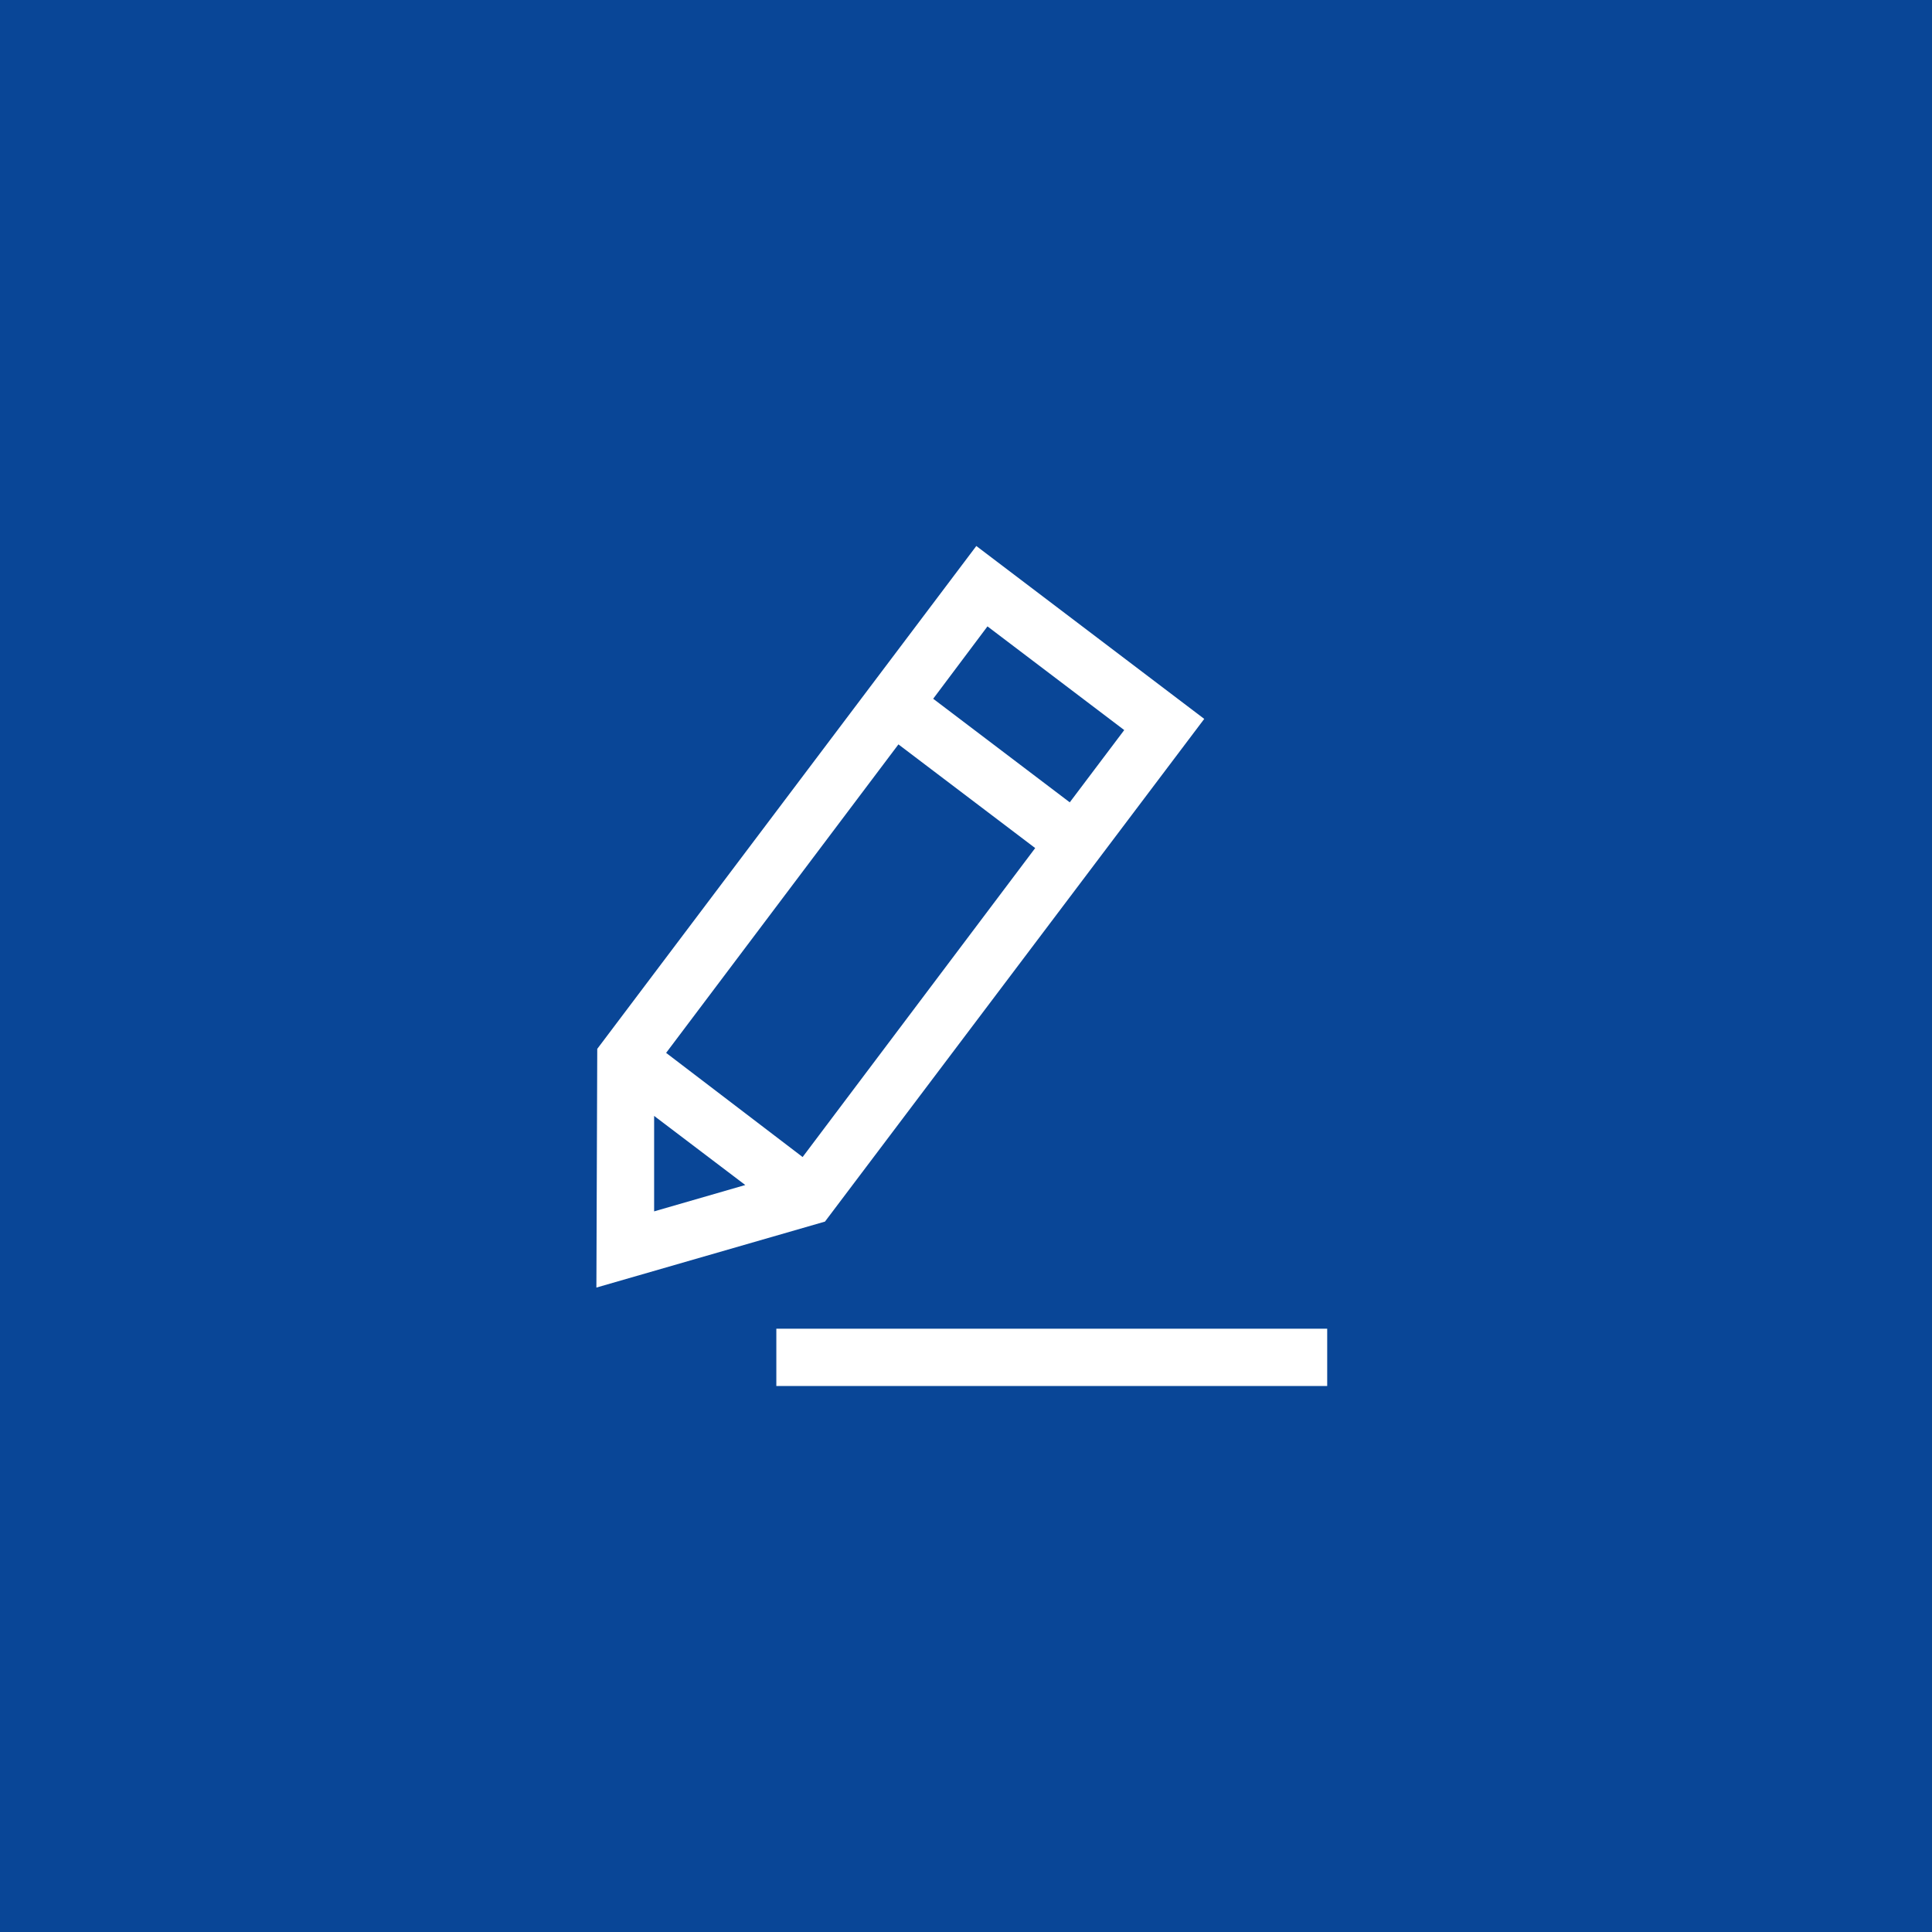 <svg width="153" height="153" viewBox="0 0 153 153" fill="none" xmlns="http://www.w3.org/2000/svg">
<rect width="153" height="153" fill="#094697"/>
<path d="M95.367 56.931L77.317 43.239L47.298 83.063L47.23 101.966L65.332 96.741L95.367 56.931ZM78.201 49.605L89.031 57.816L84.717 63.539L73.901 55.336L78.201 49.605ZM51.802 95.932V88.371L59.021 93.845L51.802 95.932ZM52.752 83.38L71.149 58.95L81.98 67.161L63.562 91.628L52.752 83.38Z" fill="white"/>
<path d="M61.48 105.224H105.104V109.761H61.48V105.224Z" fill="white"/>
</svg>
